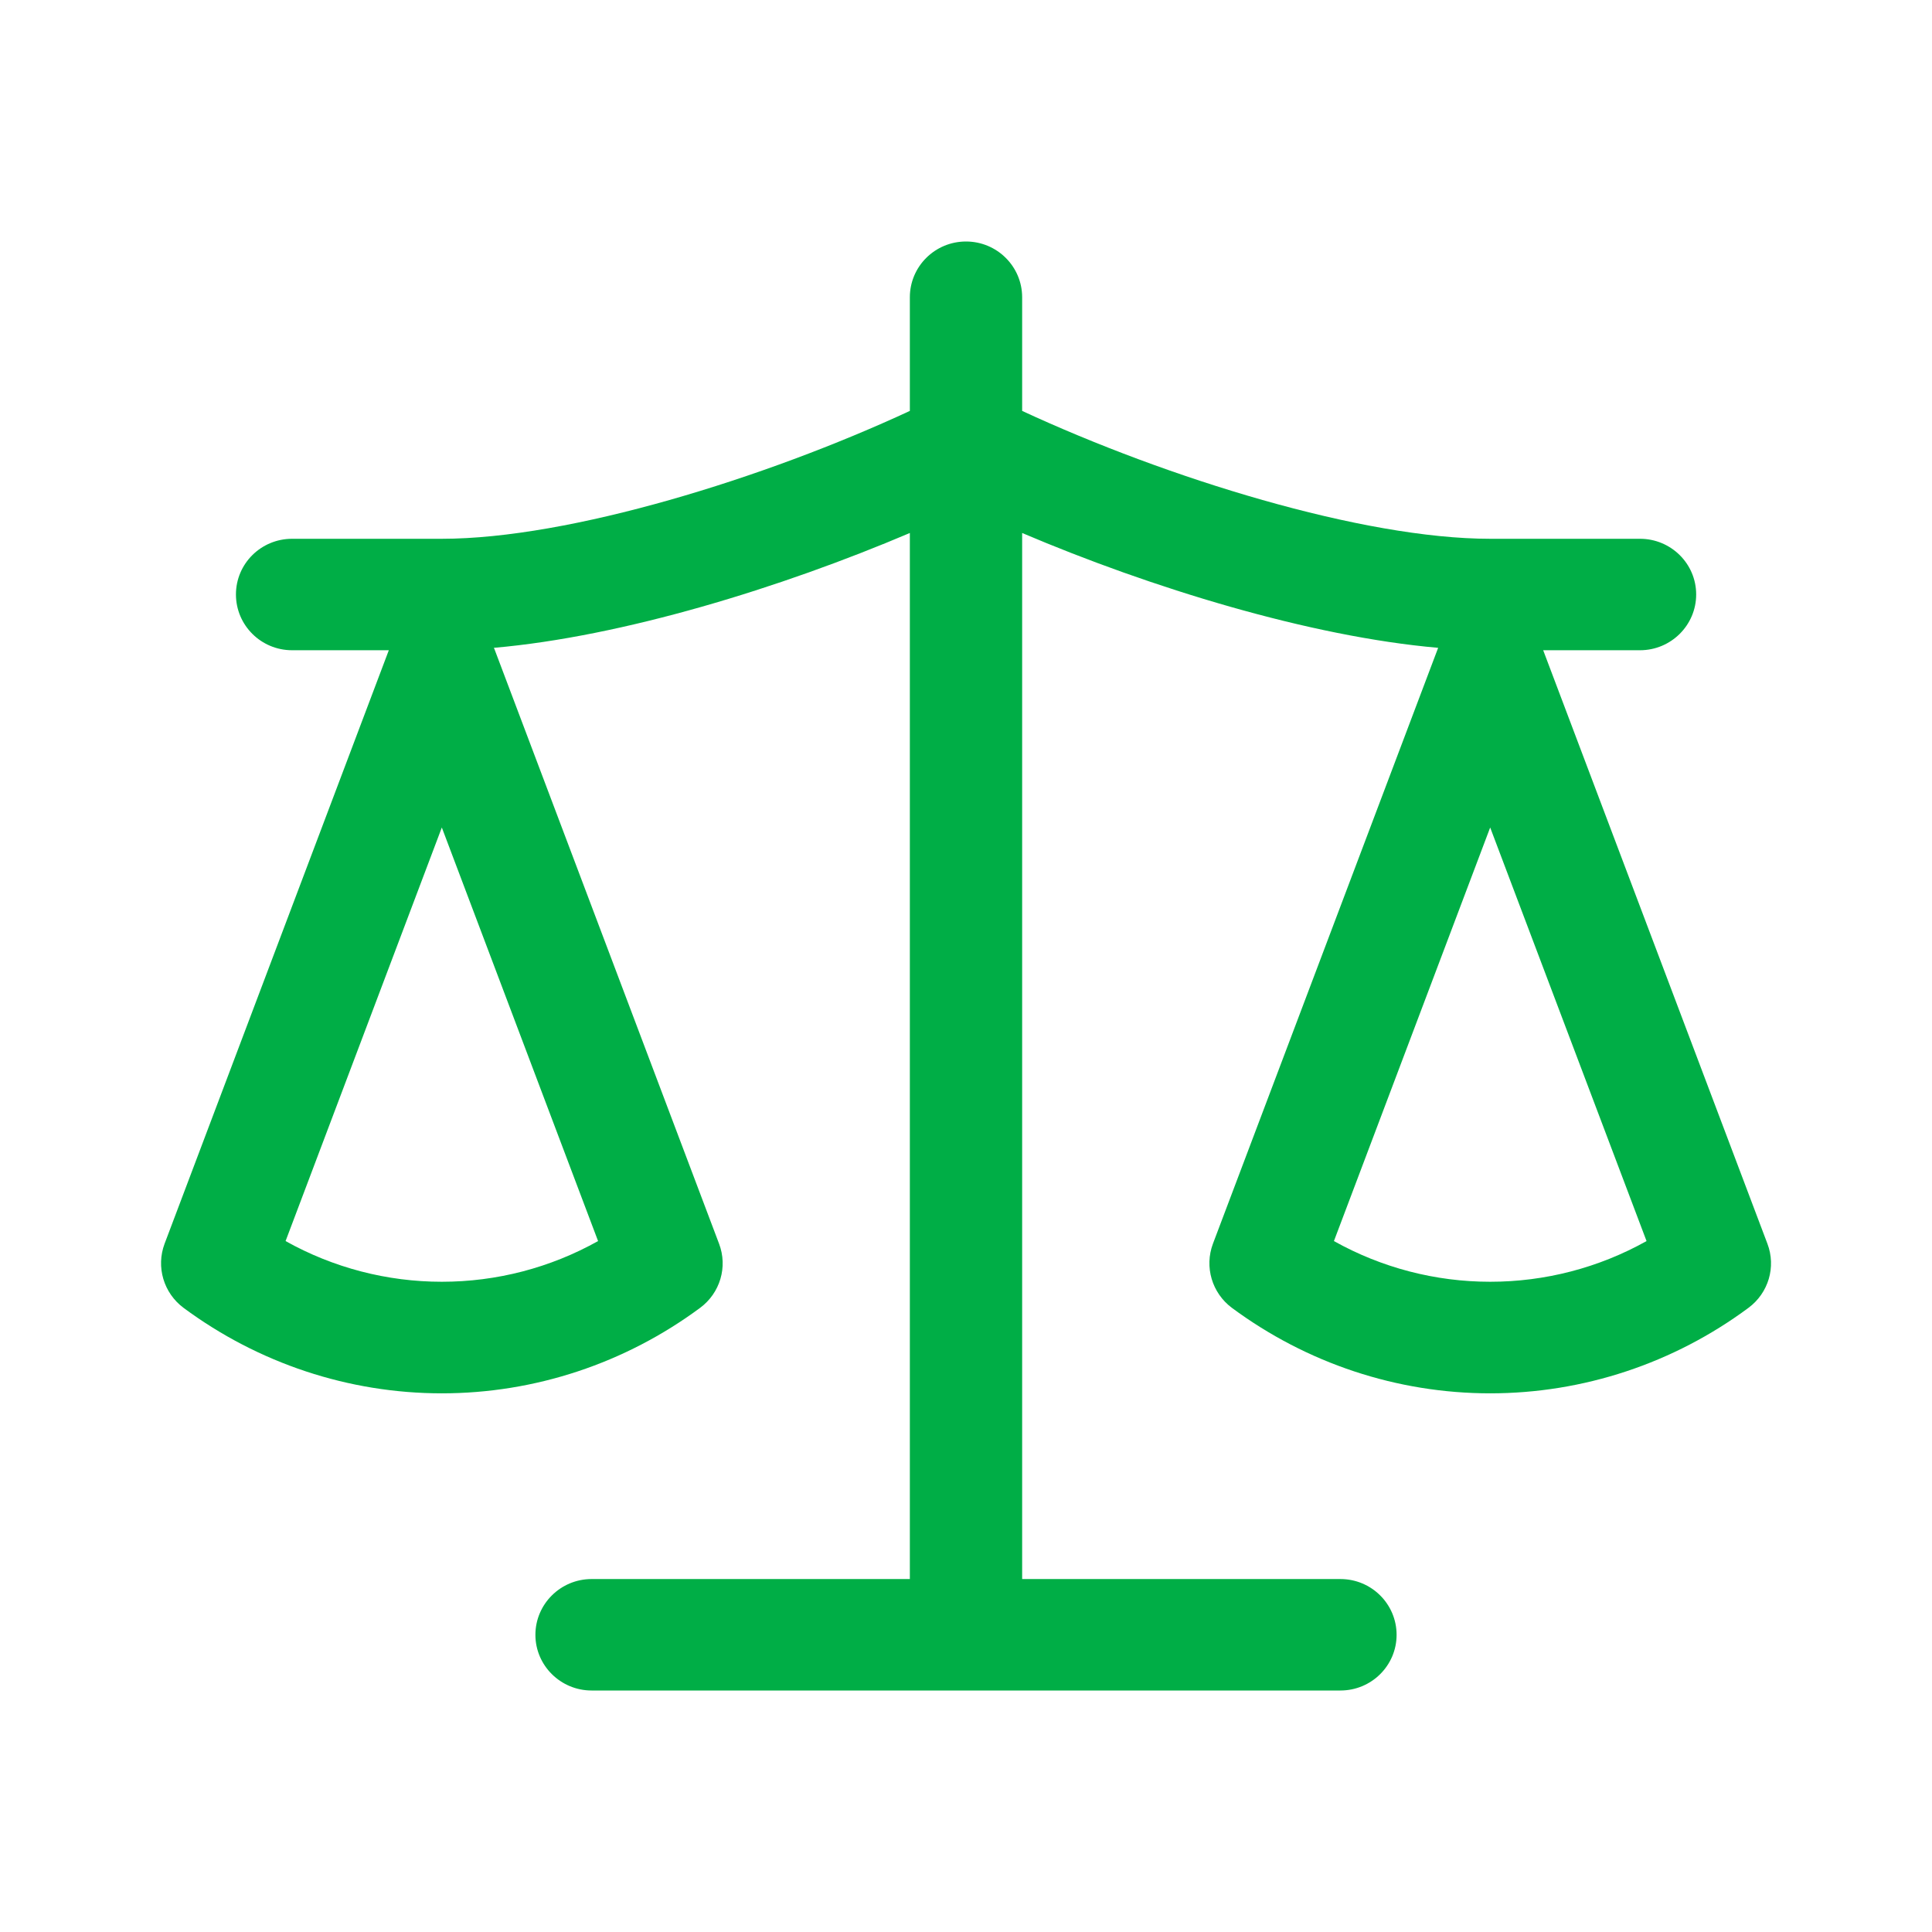 <svg width="16" height="16" viewBox="0 0 16 16" fill="none" xmlns="http://www.w3.org/2000/svg">
<path fill-rule="evenodd" clip-rule="evenodd" d="M8 2C8.257 2 8.465 2.207 8.465 2.462V3.403C9.664 3.959 11.284 4.462 12.341 4.462H13.582C13.838 4.462 14.047 4.668 14.047 4.923C14.047 5.178 13.838 5.385 13.582 5.385H12.78L14.637 10.3C14.71 10.492 14.646 10.708 14.48 10.831C13.861 11.29 13.112 11.539 12.341 11.539C11.57 11.539 10.822 11.29 10.202 10.831C10.037 10.708 9.973 10.492 10.045 10.3L11.906 5.376C11.907 5.373 11.909 5.369 11.91 5.365C10.845 5.272 9.53 4.867 8.465 4.414V13.077H11.101C11.358 13.077 11.566 13.284 11.566 13.539C11.566 13.793 11.358 14 11.101 14H4.899C4.643 14 4.434 13.793 4.434 13.539C4.434 13.284 4.643 13.077 4.899 13.077H7.535V4.414C6.47 4.867 5.156 5.272 4.09 5.365C4.092 5.369 4.093 5.373 4.095 5.376L5.955 10.3C6.028 10.492 5.964 10.708 5.798 10.831C5.178 11.29 4.43 11.539 3.659 11.539C2.888 11.539 2.14 11.29 1.52 10.831C1.355 10.708 1.291 10.492 1.363 10.3L3.22 5.385H2.419C2.162 5.385 1.954 5.178 1.954 4.923C1.954 4.668 2.162 4.462 2.419 4.462H3.659C4.716 4.462 6.337 3.959 7.535 3.403V2.462C7.535 2.207 7.743 2 8 2ZM2.365 10.278C2.76 10.499 3.205 10.615 3.659 10.615C4.114 10.615 4.558 10.499 4.953 10.278L3.659 6.853L2.365 10.278ZM11.047 10.278C11.442 10.499 11.887 10.615 12.341 10.615C12.796 10.615 13.241 10.499 13.636 10.278L12.341 6.853L11.047 10.278Z" fill="#00AE46"/>
</svg>
